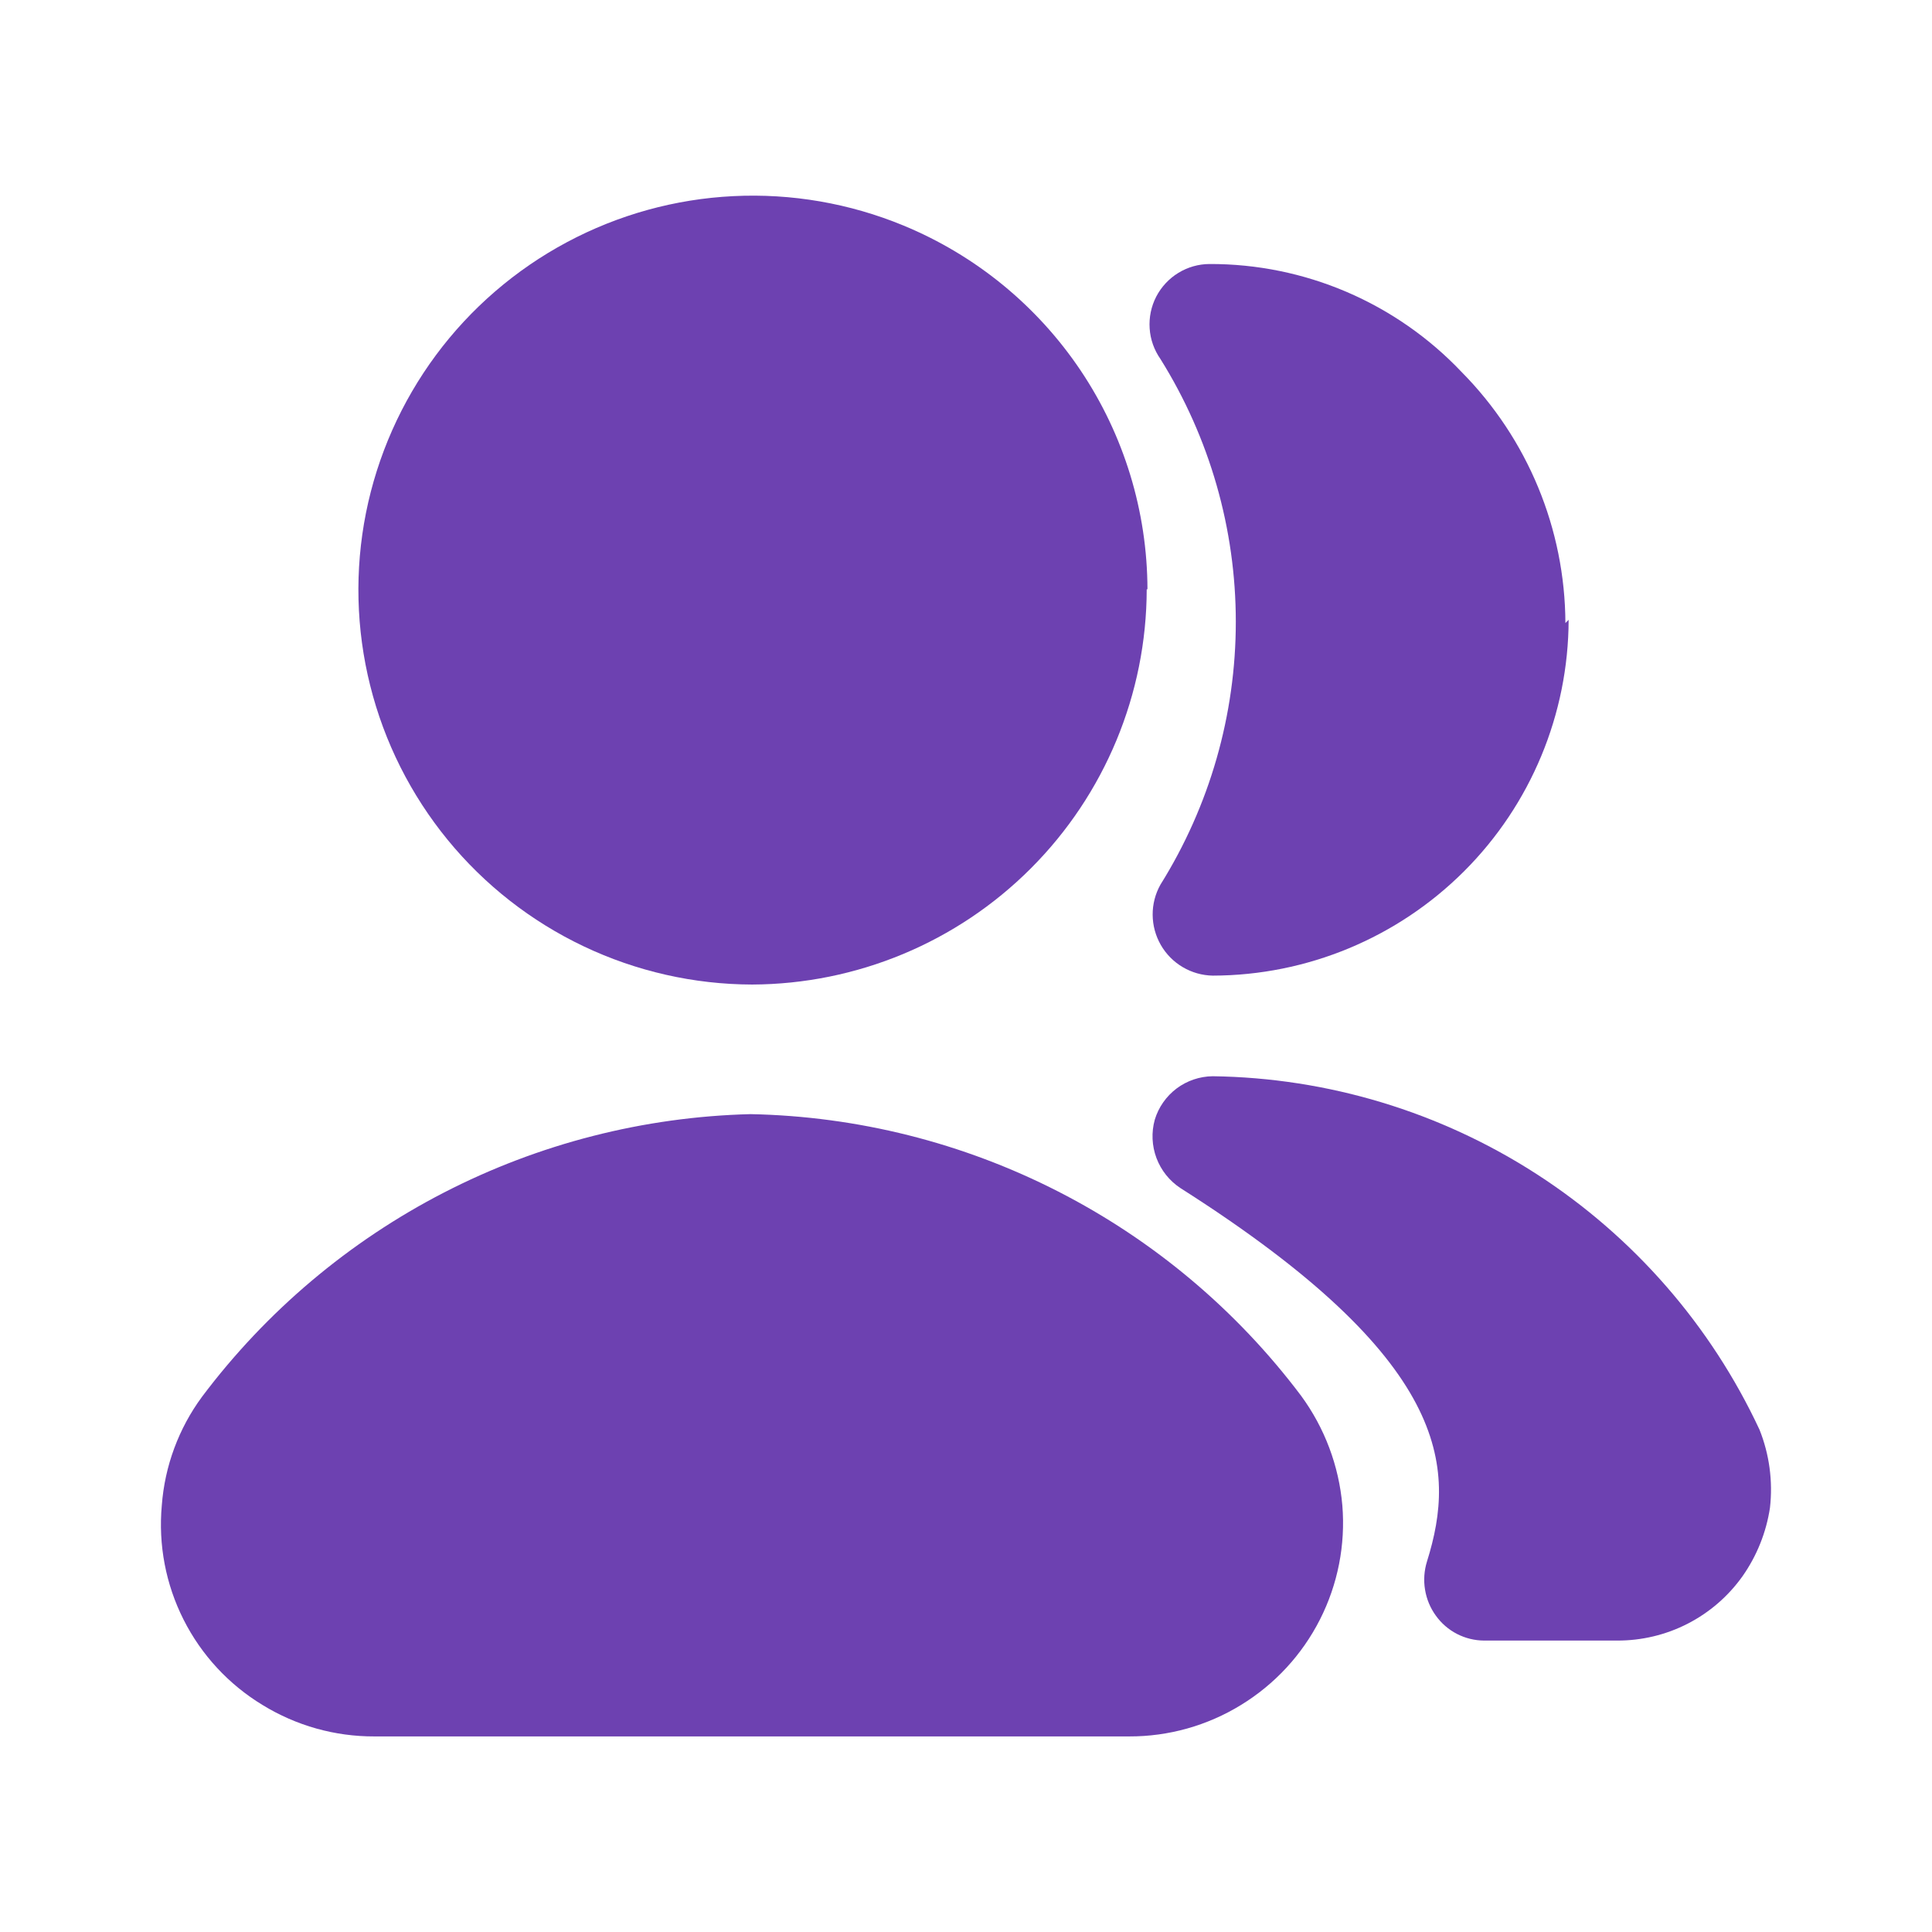 <?xml version="1.0" encoding="UTF-8"?>
<svg xmlns="http://www.w3.org/2000/svg" width="52" height="52" viewBox="0 0 52 52" fill="none">
  <path d="M47.639 40.581C47.539 41.243 47.287 41.873 46.902 42.422C46.519 42.961 46.012 43.4 45.424 43.702C44.836 44.004 44.183 44.159 43.522 44.156H39.945C39.69 44.155 39.44 44.093 39.214 43.977C38.988 43.86 38.793 43.691 38.645 43.484C38.495 43.277 38.396 43.038 38.355 42.786C38.313 42.534 38.331 42.276 38.406 42.032C39.208 39.475 39.035 36.594 31.774 31.979C31.478 31.785 31.252 31.502 31.127 31.171C31.003 30.84 30.986 30.478 31.081 30.137C31.182 29.801 31.389 29.507 31.669 29.296C31.95 29.086 32.29 28.971 32.641 28.967C35.74 29.009 38.764 29.924 41.367 31.606C43.97 33.289 46.046 35.671 47.357 38.479C47.623 39.145 47.72 39.867 47.639 40.581ZM42.22 16.682C42.214 19.221 41.203 21.654 39.408 23.448C37.612 25.243 35.179 26.254 32.641 26.259C32.356 26.254 32.078 26.175 31.833 26.03C31.588 25.886 31.385 25.68 31.243 25.433C31.102 25.187 31.026 24.908 31.024 24.623C31.022 24.339 31.094 24.059 31.233 23.811C32.559 21.689 33.262 19.238 33.262 16.736C33.262 14.235 32.559 11.784 31.233 9.662C31.063 9.419 30.962 9.135 30.943 8.839C30.923 8.543 30.984 8.248 31.12 7.984C31.257 7.721 31.462 7.5 31.715 7.345C31.968 7.19 32.258 7.107 32.554 7.106C33.823 7.102 35.079 7.358 36.245 7.857C37.411 8.357 38.463 9.089 39.336 10.009C41.118 11.809 42.123 14.236 42.133 16.769L42.22 16.682Z" fill="#6D41B1"></path>
  <path d="M36.129 40.517C36.217 41.578 36.008 42.642 35.526 43.591C35.044 44.54 34.308 45.336 33.399 45.891C32.494 46.447 31.449 46.74 30.388 46.736H10.079C9.016 46.74 7.973 46.447 7.068 45.891C6.157 45.339 5.42 44.543 4.941 43.593C4.461 42.643 4.258 41.577 4.355 40.517C4.434 39.46 4.809 38.446 5.439 37.592C7.166 35.294 9.391 33.416 11.947 32.099C14.503 30.782 17.323 30.06 20.198 29.987C23.082 30.044 25.916 30.757 28.484 32.071C31.052 33.385 33.288 35.265 35.022 37.571C35.653 38.433 36.037 39.452 36.129 40.517ZM30.864 15.861C30.859 18.677 29.738 21.377 27.748 23.37C25.758 25.364 23.06 26.488 20.243 26.499C18.675 26.495 17.127 26.144 15.711 25.471C14.294 24.798 13.044 23.82 12.05 22.606C11.057 21.393 10.344 19.974 9.964 18.453C9.583 16.931 9.544 15.345 9.85 13.806C10.157 12.268 10.801 10.816 11.735 9.556C12.67 8.296 13.873 7.259 15.256 6.52C16.64 5.78 18.17 5.356 19.737 5.279C21.304 5.201 22.869 5.472 24.319 6.071C26.258 6.872 27.916 8.229 29.085 9.971C30.253 11.713 30.879 13.763 30.884 15.861H30.864Z" fill="#6D41B1"></path>
</svg>
